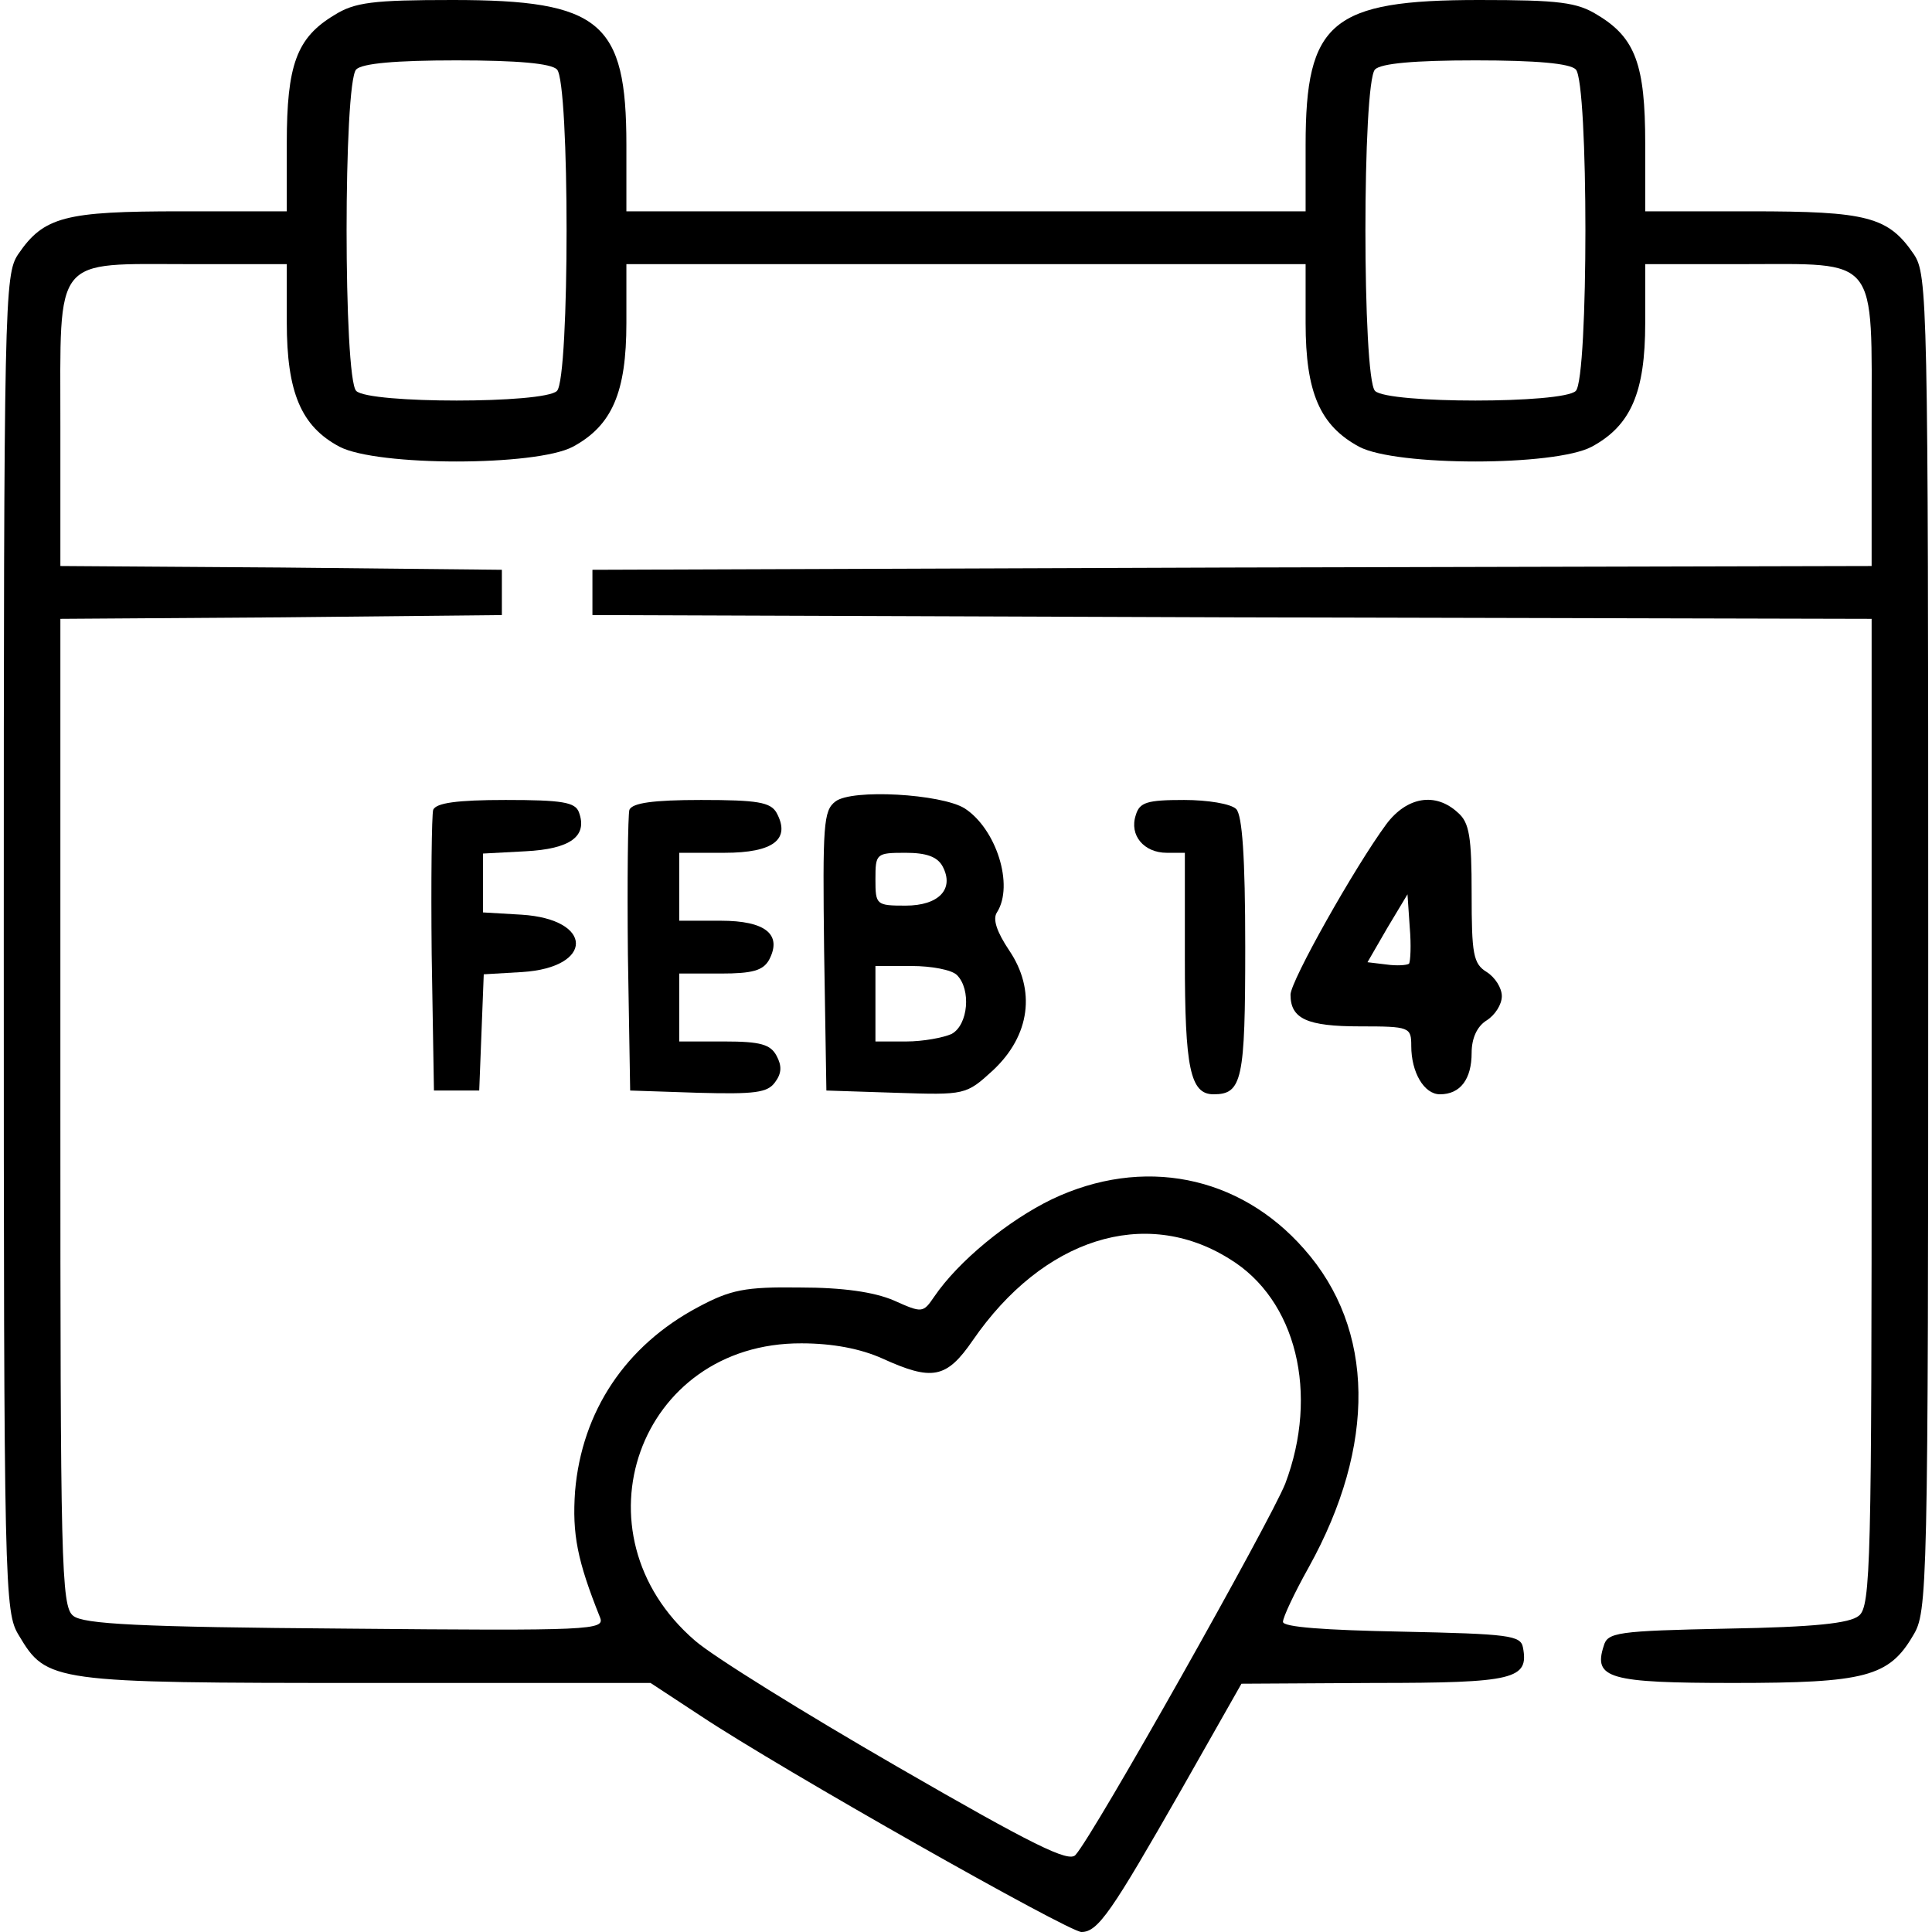 <?xml version="1.0" standalone="no"?>
<!DOCTYPE svg PUBLIC "-//W3C//DTD SVG 20010904//EN"
 "http://www.w3.org/TR/2001/REC-SVG-20010904/DTD/svg10.dtd">
<svg version="1.0" xmlns="http://www.w3.org/2000/svg"
 width="256pt" height="256pt" viewBox="0 0 256 256"
 preserveAspectRatio="xMidYMid meet">

<g transform="translate(0,256) scale(0.1,-0.1)"
fill="#000000" stroke="none">
<path d="M443 2540 c-50 -30 -63 -66 -63 -170 l0 -90 -140 0 c-154 0 -182 -7
-216 -57 -18 -27 -19 -60 -19 -913 0 -861 1 -886 20 -917 37 -62 43 -63 460
-63 l377 0 67 -44 c107 -71 487 -286 504 -286 22 0 40 27 132 188 l80 141 176
1 c186 0 205 5 197 47 -3 16 -18 18 -161 21 -102 2 -157 6 -157 13 0 6 15 38
34 72 90 162 88 316 -6 422 -86 98 -214 123 -334 66 -58 -28 -124 -82 -156
-129 -15 -22 -16 -22 -54 -5 -26 11 -67 17 -124 17 -73 1 -92 -3 -135 -26 -96
-51 -154 -138 -163 -244 -4 -57 3 -92 33 -167 7 -17 -10 -18 -337 -15 -274 2
-348 6 -361 17 -16 12 -17 72 -17 667 l0 654 293 2 292 3 0 30 0 30 -292 3
-293 2 0 185 c0 229 -11 215 172 215 l128 0 0 -77 c0 -93 19 -138 70 -165 50
-26 260 -26 309 0 52 28 71 72 71 164 l0 78 450 0 450 0 0 -78 c0 -92 19 -136
71 -164 49 -26 259 -26 308 0 52 28 71 72 71 164 l0 78 128 0 c183 0 172 14
172 -216 l0 -184 -847 -2 -848 -3 0 -30 0 -30 848 -3 847 -2 0 -654 c0 -595
-1 -655 -17 -667 -12 -10 -59 -15 -174 -17 -147 -3 -159 -5 -164 -23 -14 -43
7 -49 172 -49 174 0 206 8 238 63 19 31 20 56 20 917 0 853 -1 886 -19 913
-34 50 -62 57 -216 57 l-140 0 0 90 c0 104 -13 140 -63 170 -27 17 -51 20
-157 20 -196 0 -230 -29 -230 -192 l0 -88 -450 0 -450 0 0 88 c0 163 -34 192
-230 192 -106 0 -130 -3 -157 -20z m295 -72 c17 -17 17 -409 0 -426 -17 -17
-249 -17 -266 0 -17 17 -17 409 0 426 8 8 52 12 133 12 81 0 125 -4 133 -12z
m1350 0 c17 -17 17 -409 0 -426 -17 -17 -249 -17 -266 0 -17 17 -17 409 0 426
8 8 52 12 133 12 81 0 125 -4 133 -12z m-459 -1576 c89 -54 119 -179 74 -298
-20 -50 -254 -466 -278 -492 -9 -10 -56 13 -236 117 -123 71 -244 146 -268
167 -165 142 -75 395 141 394 41 0 78 -7 107 -20 66 -30 85 -27 120 24 93 135
228 178 340 108z"/>
<path d="M1107 1498 c-16 -12 -17 -31 -15 -198 l3 -185 92 -3 c92 -3 93 -3
129 30 49 46 57 106 21 159 -16 24 -22 41 -16 50 23 36 -1 111 -43 138 -31 19
-149 26 -171 9z m142 -86 c16 -30 -5 -52 -49 -52 -39 0 -40 1 -40 35 0 34 1
35 40 35 27 0 42 -5 49 -18z m19 -144 c19 -19 15 -66 -7 -78 -11 -5 -38 -10
-60 -10 l-41 0 0 50 0 50 48 0 c26 0 53 -5 60 -12z"/>
<path d="M574 1487 c-2 -7 -3 -94 -2 -192 l3 -180 30 0 30 0 3 77 3 77 51 3
c95 6 95 70 -1 76 l-51 3 0 39 0 39 56 3 c60 3 83 20 71 52 -5 13 -22 16 -97
16 -65 0 -92 -4 -96 -13z"/>
<path d="M834 1487 c-2 -7 -3 -94 -2 -192 l3 -180 90 -3 c75 -2 92 0 102 14 9
12 9 22 2 35 -8 15 -21 19 -69 19 l-60 0 0 45 0 45 55 0 c42 0 56 4 64 18 18
34 -5 52 -64 52 l-55 0 0 45 0 45 60 0 c65 0 88 18 69 53 -8 14 -25 17 -100
17 -64 0 -91 -4 -95 -13z"/>
<path d="M1505 1480 c-9 -27 11 -50 41 -50 l24 0 0 -141 c0 -144 7 -179 38
-179 38 0 42 19 42 195 0 120 -4 175 -12 183 -7 7 -38 12 -69 12 -49 0 -59 -3
-64 -20z"/>
<path d="M1837 1468 c-42 -57 -127 -208 -127 -226 0 -32 22 -42 92 -42 66 0
68 -1 68 -26 0 -35 17 -64 38 -64 27 0 42 20 42 55 0 19 7 35 20 43 11 7 20
21 20 32 0 11 -9 25 -20 32 -18 11 -20 24 -20 104 0 75 -3 94 -18 107 -30 28
-68 21 -95 -15z m30 -185 c-3 -2 -16 -3 -30 -1 l-25 3 26 45 27 45 3 -44 c2
-23 1 -45 -1 -48z"/>
</g>
</svg>
